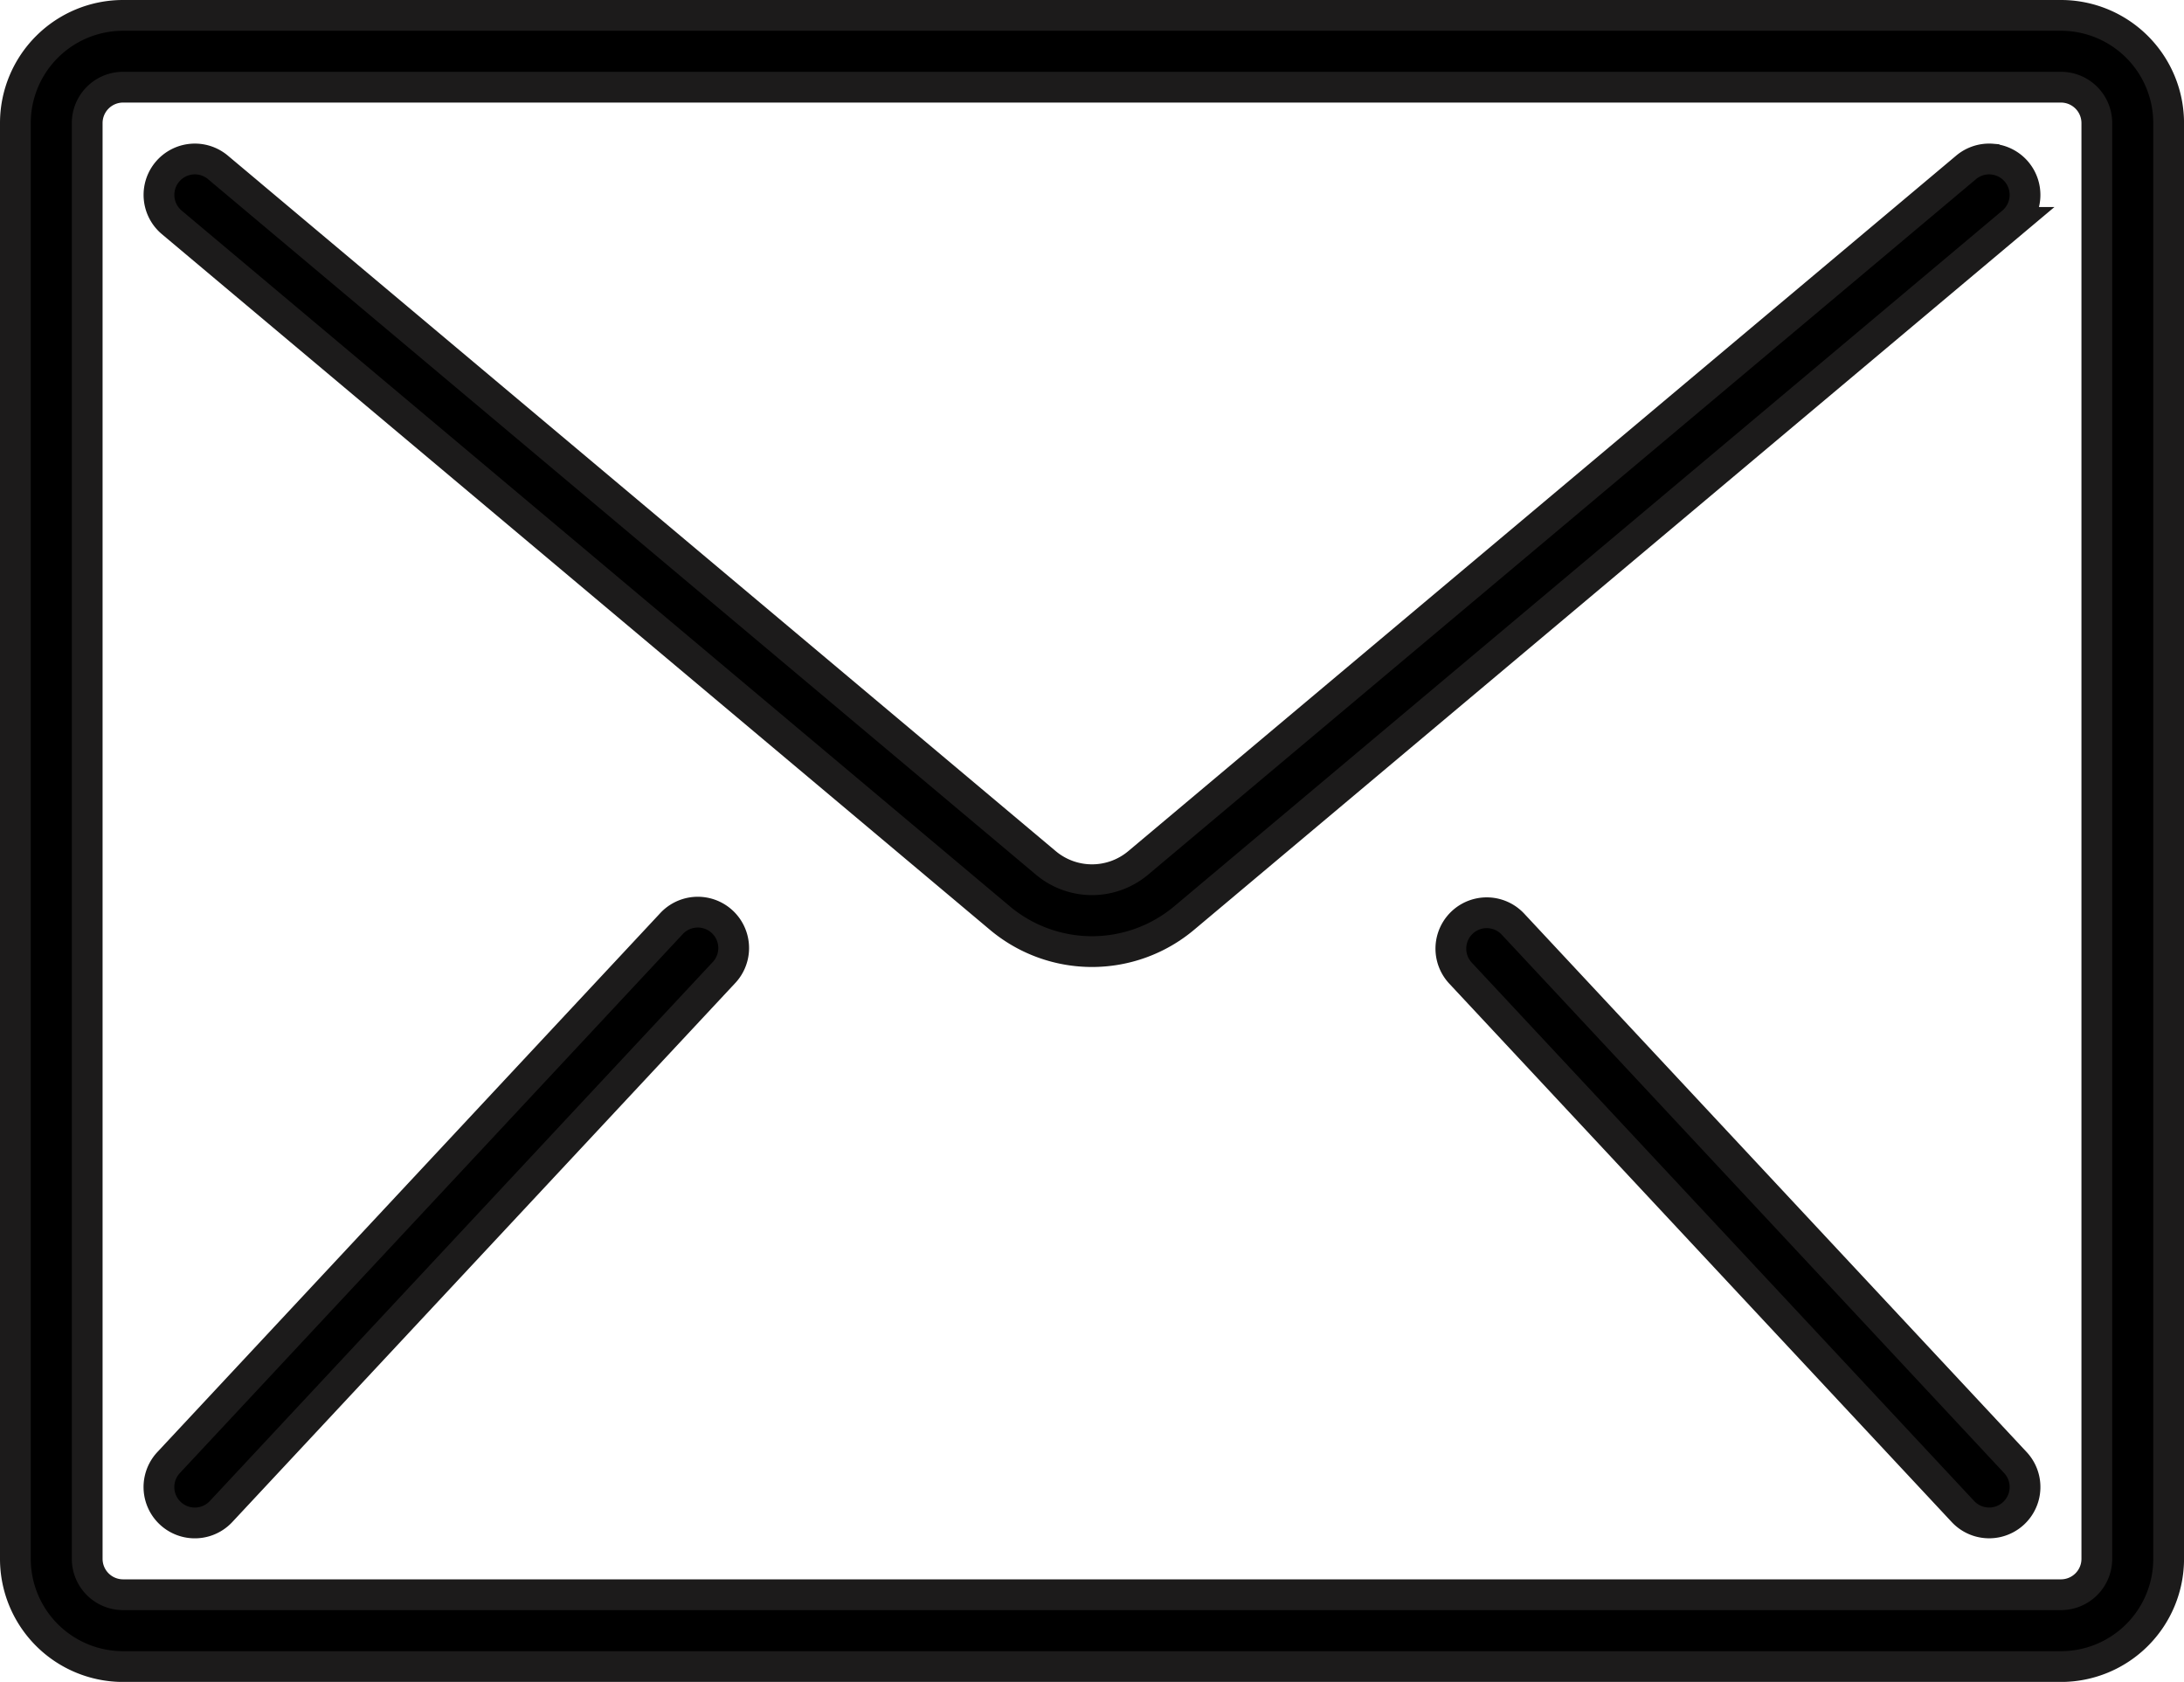 <svg xmlns="http://www.w3.org/2000/svg" width="70.979" height="54.65" viewBox="0 0 70.979 54.65">
  <g id="email" transform="translate(0.5 -59.233)">
    <g id="Group_9027" data-name="Group 9027" transform="translate(0 59.733)">
      <g id="Group_9026" data-name="Group 9026" transform="translate(0 0)">
        <path id="Path_1249" data-name="Path 1249" d="M66.48,59.733H3.5a3.5,3.5,0,0,0-3.5,3.5v46.652a3.5,3.5,0,0,0,3.5,3.5H66.48a3.5,3.5,0,0,0,3.5-3.5V63.232A3.5,3.5,0,0,0,66.48,59.733Zm1.166,50.152a1.166,1.166,0,0,1-1.166,1.166H3.5a1.166,1.166,0,0,1-1.166-1.166V63.232A1.166,1.166,0,0,1,3.5,62.066H66.48a1.166,1.166,0,0,1,1.166,1.166v46.653Z" transform="translate(0 -59.733)" stroke="#1c1b1b" stroke-width="1"/>
        <path id="Path_1250" data-name="Path 1250" d="M93.716,93.87a1.166,1.166,0,0,0-.851.269l-26.907,22.6a2.333,2.333,0,0,1-3,0l-26.907-22.6a1.166,1.166,0,0,0-1.5,1.787l26.907,22.6a4.659,4.659,0,0,0,6,0l26.907-22.6a1.167,1.167,0,0,0-.648-2.055Z" transform="translate(-29.468 -89.2)" stroke="#1c1b1b" stroke-width="1"/>
        <path id="Path_1251" data-name="Path 1251" d="M51.785,272.953a1.167,1.167,0,0,0-1.125.362L34.332,290.81a1.166,1.166,0,1,0,1.705,1.591l16.328-17.495a1.166,1.166,0,0,0-.58-1.953Z" transform="translate(-29.353 -243.786)" stroke="#1c1b1b" stroke-width="1"/>
        <path id="Path_1252" data-name="Path 1252" d="M343.238,273.315a1.166,1.166,0,1,0-1.705,1.591L357.861,292.4a1.166,1.166,0,0,0,1.705-1.591Z" transform="translate(-294.567 -243.786)" stroke="#1c1b1b" stroke-width="1"/>
      </g>
    </g>
  </g>
</svg>
